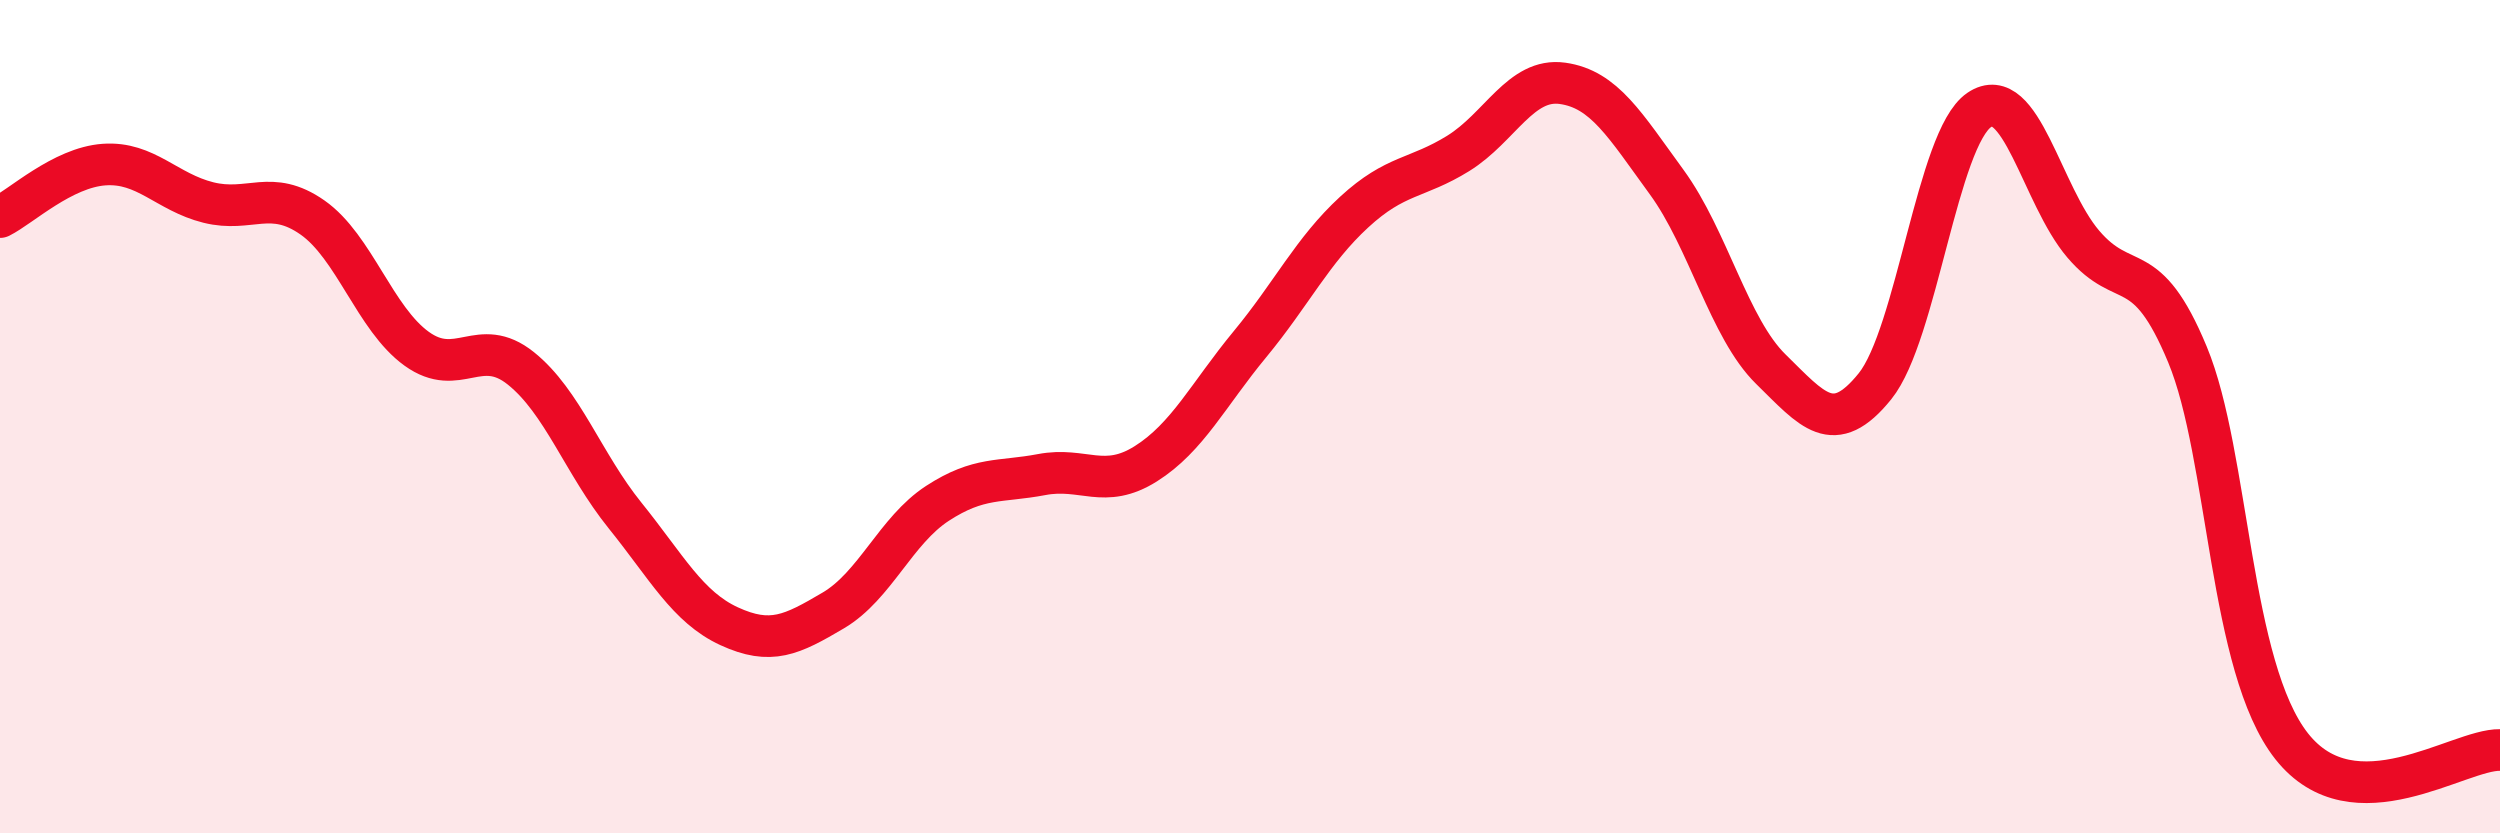 
    <svg width="60" height="20" viewBox="0 0 60 20" xmlns="http://www.w3.org/2000/svg">
      <path
        d="M 0,5.21 C 0.5,4.96 1.5,4.02 2.5,3.95 C 3.5,3.88 4,4.61 5,4.86 C 6,5.11 6.5,4.52 7.5,5.22 C 8.5,5.92 9,7.65 10,8.37 C 11,9.09 11.5,8.04 12.5,8.84 C 13.5,9.64 14,11.13 15,12.37 C 16,13.61 16.5,14.57 17.5,15.03 C 18.5,15.49 19,15.24 20,14.65 C 21,14.06 21.5,12.73 22.5,12.08 C 23.5,11.43 24,11.58 25,11.39 C 26,11.2 26.5,11.76 27.5,11.13 C 28.5,10.5 29,9.47 30,8.26 C 31,7.05 31.5,6.01 32.5,5.09 C 33.5,4.17 34,4.3 35,3.68 C 36,3.06 36.5,1.86 37.5,2 C 38.5,2.14 39,3 40,4.37 C 41,5.74 41.5,7.88 42.5,8.86 C 43.5,9.84 44,10.51 45,9.27 C 46,8.03 46.5,3.32 47.5,2.64 C 48.5,1.96 49,4.69 50,5.86 C 51,7.03 51.5,6.1 52.5,8.51 C 53.5,10.92 53.5,16.01 55,17.91 C 56.5,19.81 59,17.98 60,18L60 20L0 20Z"
        fill="#EB0A25"
        opacity="0.1"
        stroke-linecap="round"
        stroke-linejoin="round"
      />
      <path
        d="M 0,5.21 C 0.5,4.96 1.5,4.02 2.5,3.95 C 3.5,3.88 4,4.61 5,4.86 C 6,5.11 6.5,4.52 7.5,5.22 C 8.5,5.92 9,7.65 10,8.37 C 11,9.09 11.5,8.04 12.5,8.84 C 13.5,9.64 14,11.13 15,12.37 C 16,13.61 16.5,14.57 17.5,15.03 C 18.5,15.49 19,15.24 20,14.65 C 21,14.06 21.5,12.73 22.5,12.08 C 23.5,11.43 24,11.58 25,11.39 C 26,11.2 26.5,11.76 27.5,11.13 C 28.5,10.5 29,9.47 30,8.26 C 31,7.05 31.5,6.01 32.5,5.09 C 33.5,4.17 34,4.3 35,3.68 C 36,3.06 36.5,1.86 37.5,2 C 38.5,2.14 39,3 40,4.37 C 41,5.74 41.5,7.88 42.5,8.86 C 43.5,9.84 44,10.51 45,9.27 C 46,8.03 46.5,3.32 47.5,2.64 C 48.5,1.96 49,4.69 50,5.86 C 51,7.03 51.5,6.1 52.5,8.51 C 53.5,10.92 53.5,16.01 55,17.91 C 56.5,19.81 59,17.98 60,18"
        stroke="#EB0A25"
        stroke-width="1"
        fill="none"
        stroke-linecap="round"
        stroke-linejoin="round"
      />
    </svg>
  